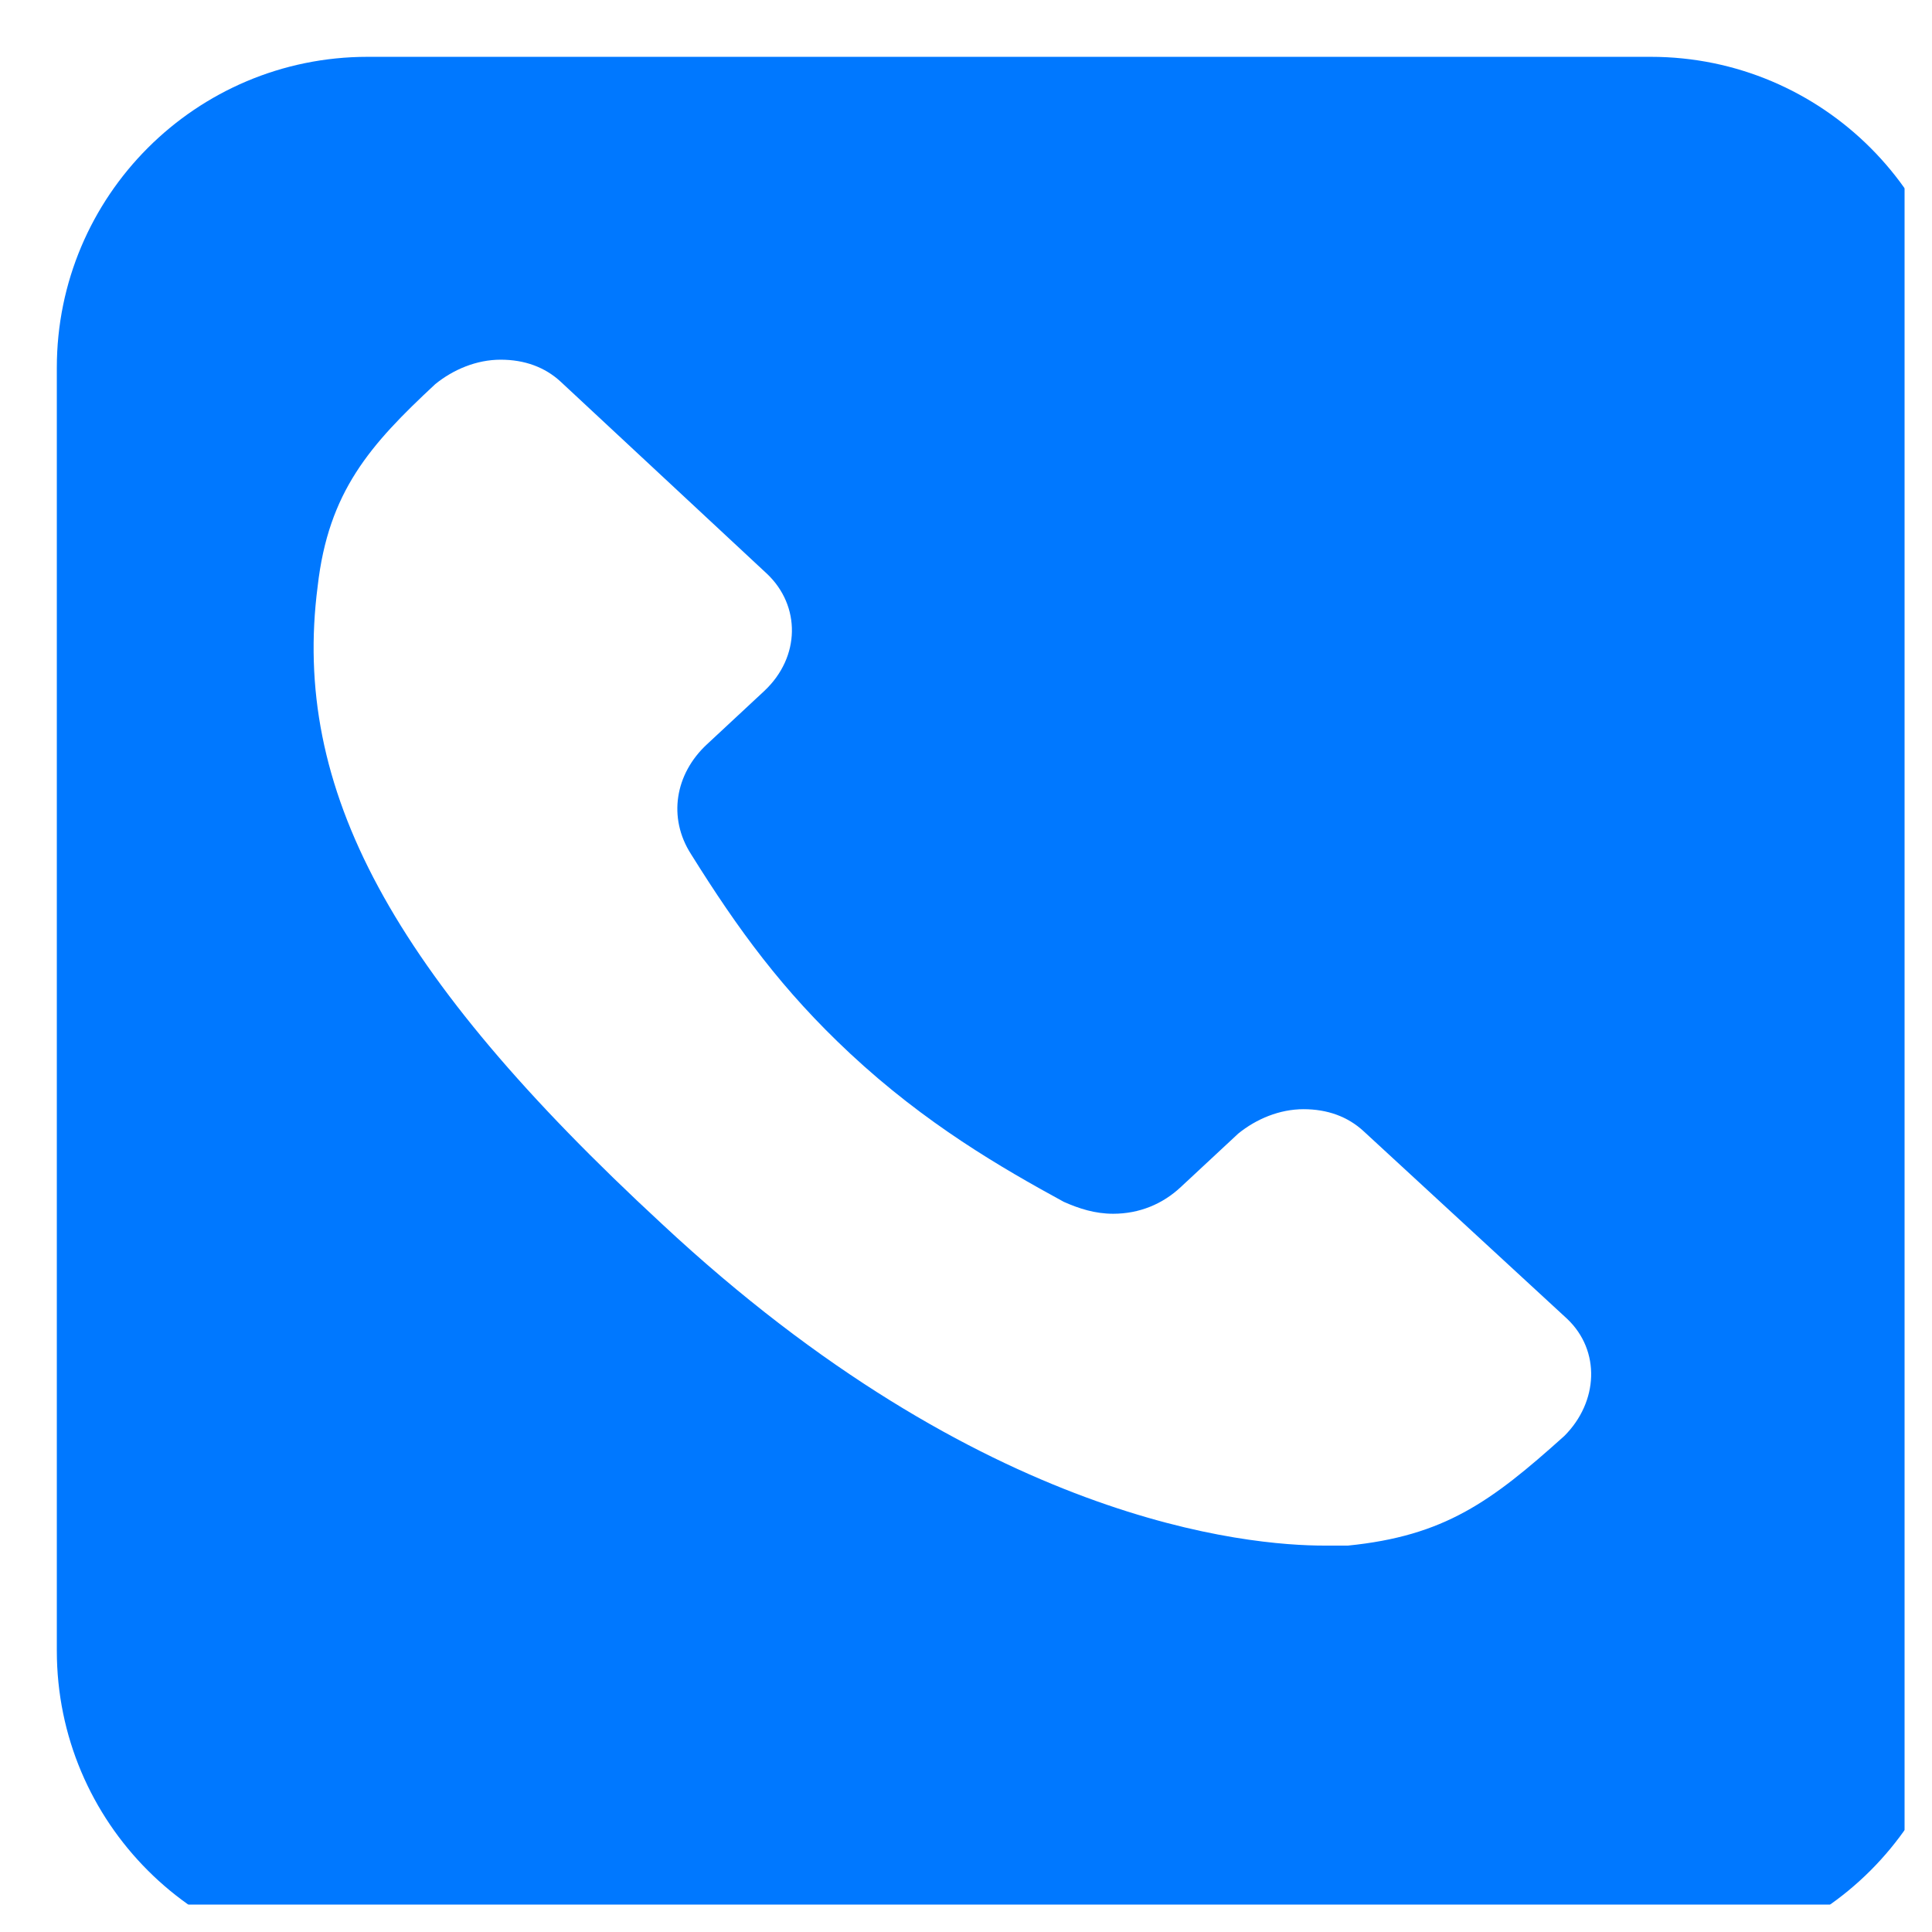 <svg width="34" height="34" viewBox="0 0 34 34" fill="none" xmlns="http://www.w3.org/2000/svg">
<g clip-path="url(#clip0_4071_837)">
<g filter="url(#filter0_d_4071_837)">
<path d="M28.05 0H5.47C2.449 0 0 2.449 0 5.47V28.05C0 31.071 2.449 33.52 5.47 33.52H28.05C31.071 33.52 33.52 31.071 33.52 28.05V5.47C33.52 2.449 31.071 0 28.05 0Z" fill="#0078FF"/>
</g>
<path d="M24 19.91C23.72 19.65 23.36 19.52 22.94 19.52C22.52 19.52 22.11 19.69 21.79 19.95L20.78 20.89C20.46 21.19 20.05 21.36 19.59 21.36C19.27 21.36 18.99 21.27 18.72 21.15C17.62 20.55 16.29 19.78 14.96 18.54C13.77 17.43 12.99 16.36 12.16 15.03C11.75 14.39 11.88 13.62 12.44 13.1L13.45 12.16C14.09 11.56 14.09 10.66 13.5 10.1L9.87 6.72C9.59 6.46 9.23 6.33 8.81 6.33C8.39 6.33 7.98 6.5 7.66 6.76C6.51 7.83 5.78 8.65 5.59 10.32C5.13 13.88 6.88 17.13 11.65 21.54C17.3 26.81 21.98 27.2 23.31 27.2H23.72C25.42 27.03 26.24 26.43 27.53 25.27C28.13 24.67 28.17 23.77 27.58 23.21L24 19.91Z" fill="white"/>
</g>
<defs>
<filter id="filter0_d_4071_837" x="-1" y="-1" width="37.52" height="37.52" filterUnits="userSpaceOnUse" color-interpolation-filters="sRGB">
<feFlood flood-opacity="0" result="BackgroundImageFix"/>
<feColorMatrix in="SourceAlpha" type="matrix" values="0 0 0 0 0 0 0 0 0 0 0 0 0 0 0 0 0 0 127 0" result="hardAlpha"/>
<feOffset dx="1" dy="1"/>
<feGaussianBlur stdDeviation="1"/>
<feComposite in2="hardAlpha" operator="out"/>
<feColorMatrix type="matrix" values="0 0 0 0 0 0 0 0 0 0 0 0 0 0 0 0 0 0 0.15 0"/>
<feBlend mode="normal" in2="BackgroundImageFix" result="effect1_dropShadow_4071_837"/>
<feBlend mode="normal" in="SourceGraphic" in2="effect1_dropShadow_4071_837" result="shape"/>
</filter>
<clipPath id="clip0_4071_837">
<rect width="33.52" height="33.52" fill="white"/>
</clipPath>
</defs>
</svg>
